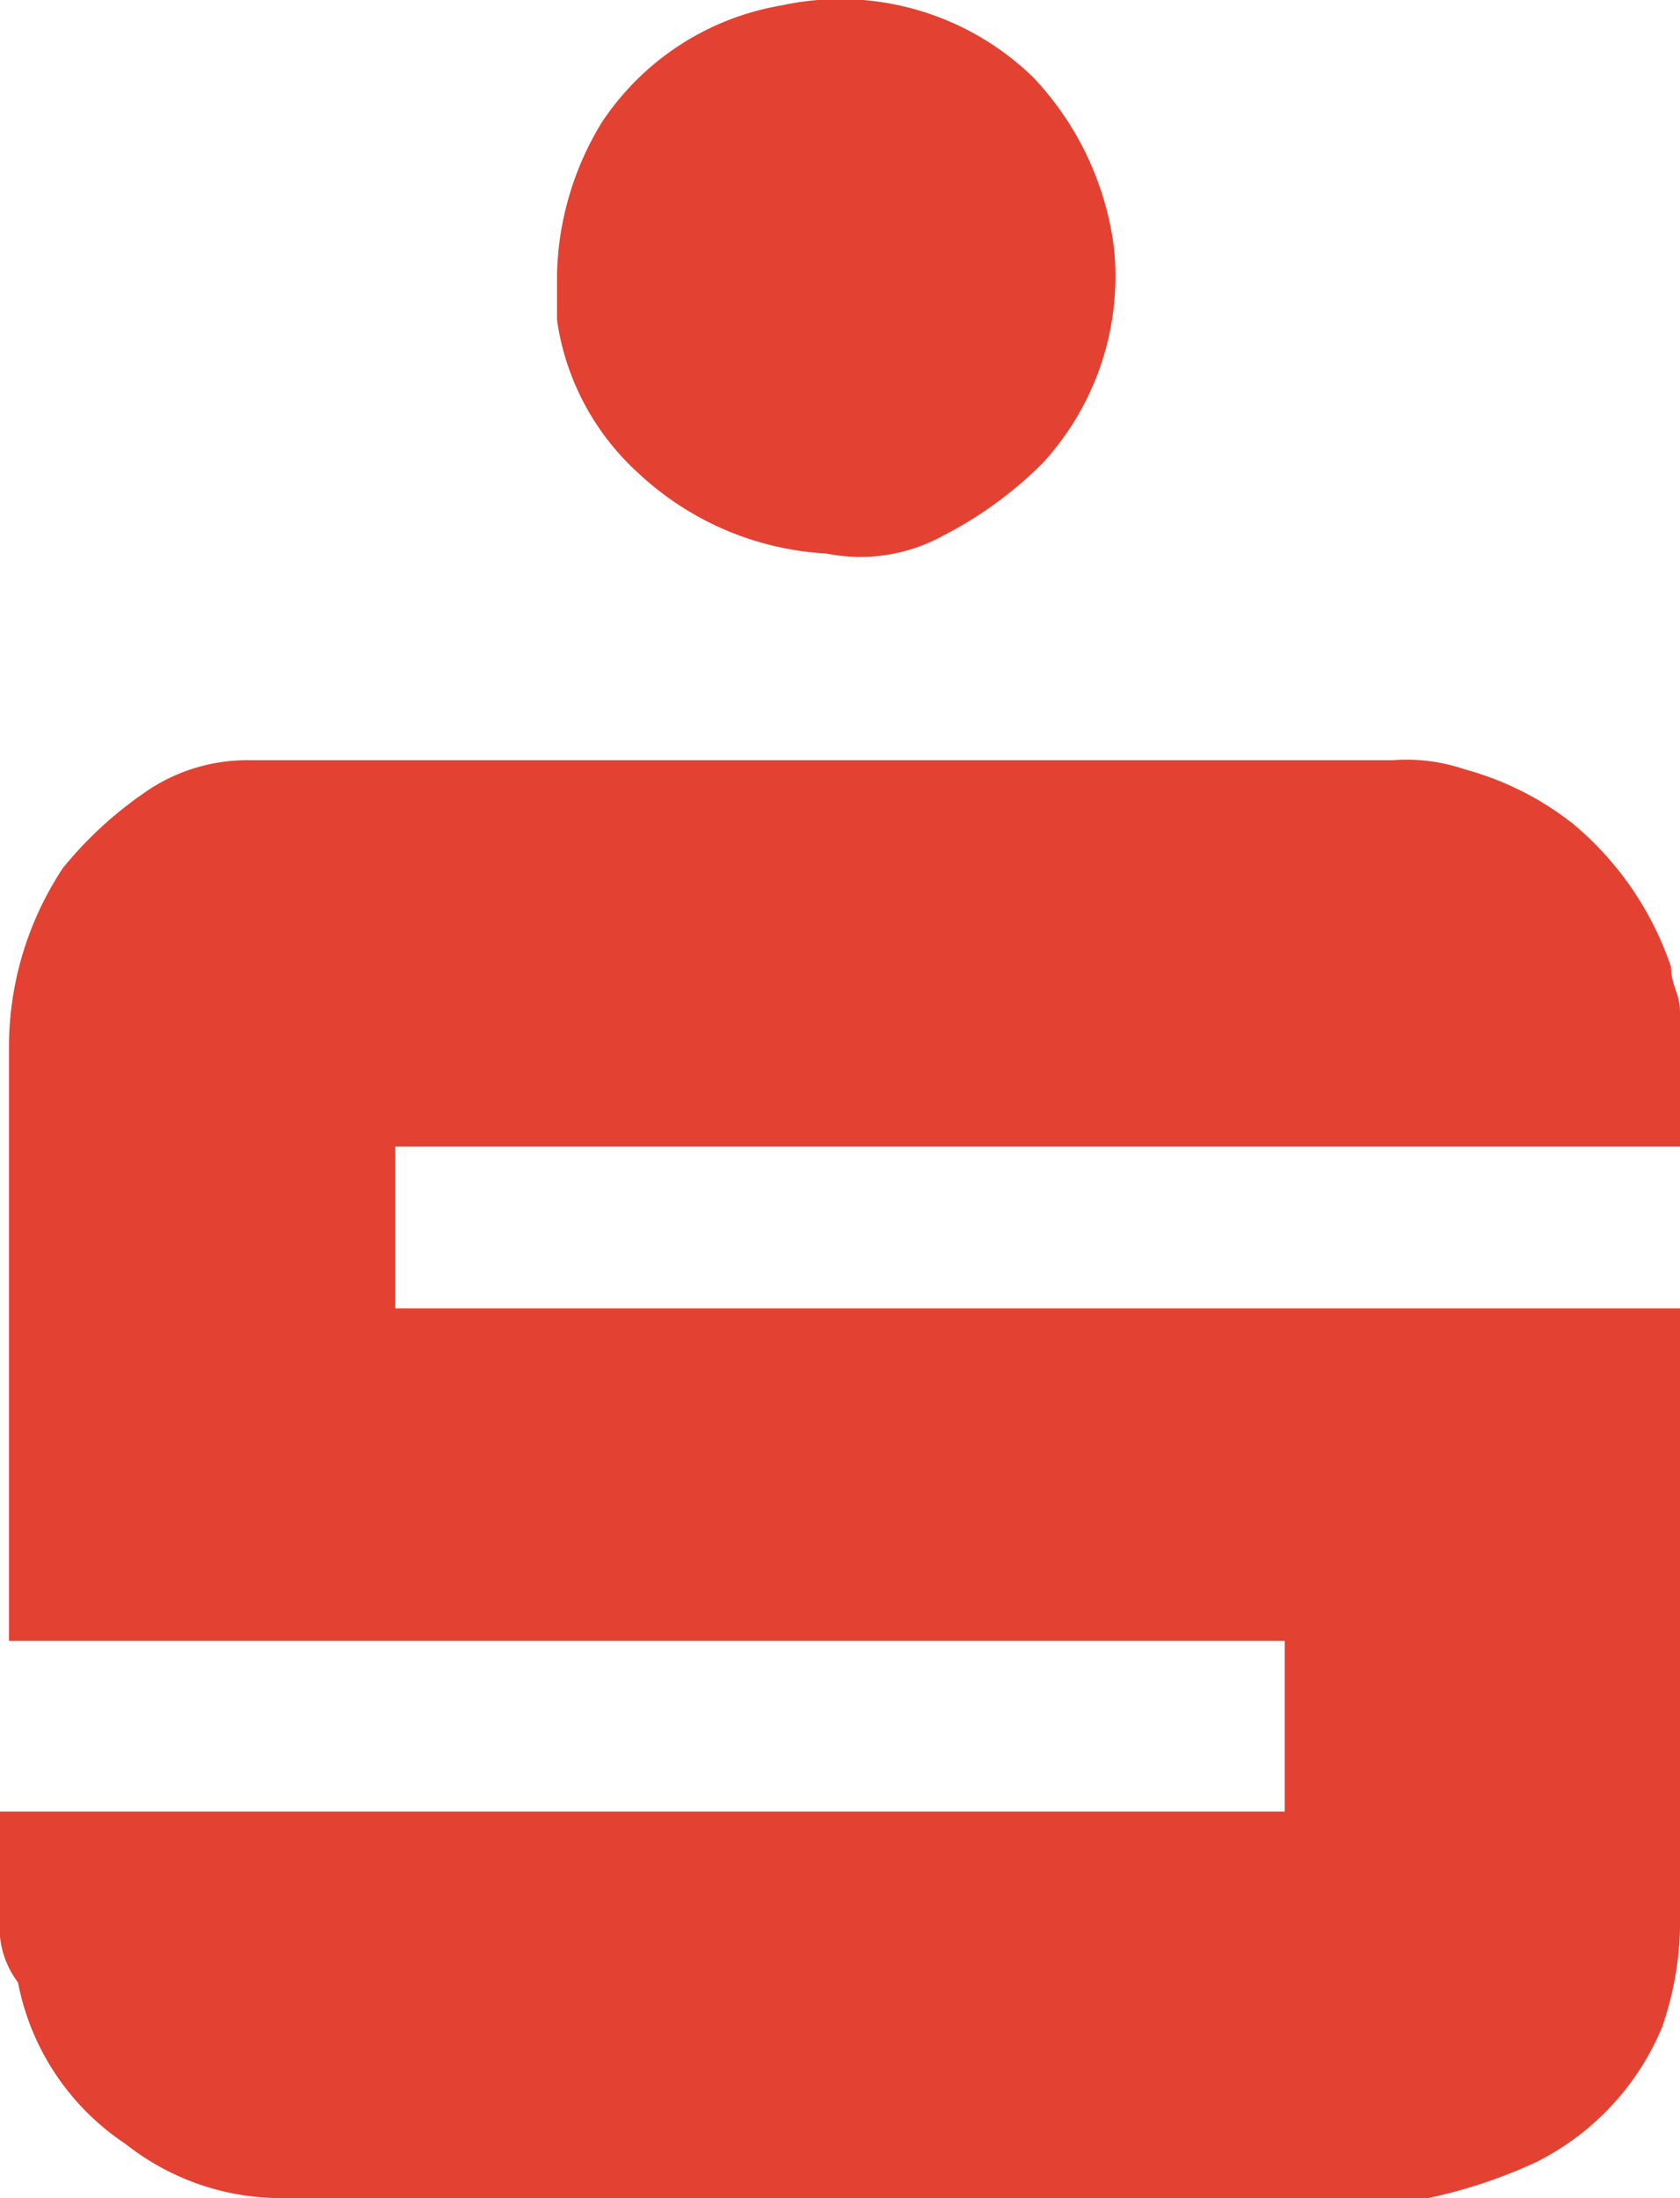 <svg id="Ebene_1" data-name="Ebene 1" xmlns="http://www.w3.org/2000/svg" viewBox="0 0 18.7 24.46"><path id="Combined-Shape" d="M15.5,8.5a2,2,0,0,1,.8.1,3.38,3.38,0,0,1,1.2.6,3.55,3.55,0,0,1,1.1,1.6c0,.2.1.3.1.5v1.5H4.4v1.8H18.7v6.9a3.59,3.59,0,0,1-.2,1.1,2.94,2.94,0,0,1-1.4,1.5,5.64,5.64,0,0,1-1.2.4H3.2a2.79,2.79,0,0,1-1.8-.6A2.79,2.79,0,0,1,.2,22.1a1,1,0,0,1-.2-.7V20.2H14.3V18.3H.1V11.7a3.61,3.61,0,0,1,.6-2,4.3,4.3,0,0,1,1-.9,2,2,0,0,1,1.1-.3H15.5ZM11.5.9a3.38,3.38,0,0,1,.9,1.9,3.07,3.07,0,0,1-.8,2.4,4.44,4.44,0,0,1-1.1.8,1.91,1.91,0,0,1-1.3.2,3.33,3.33,0,0,1-2.1-.9,2.84,2.84,0,0,1-.9-1.7V3.1a3.37,3.37,0,0,1,.5-1.7A3,3,0,0,1,8.7.1,3.08,3.08,0,0,1,11.5.9Z" transform="translate(0 -0.04)" style="fill:#e34132;fill-rule:evenodd"/></svg>